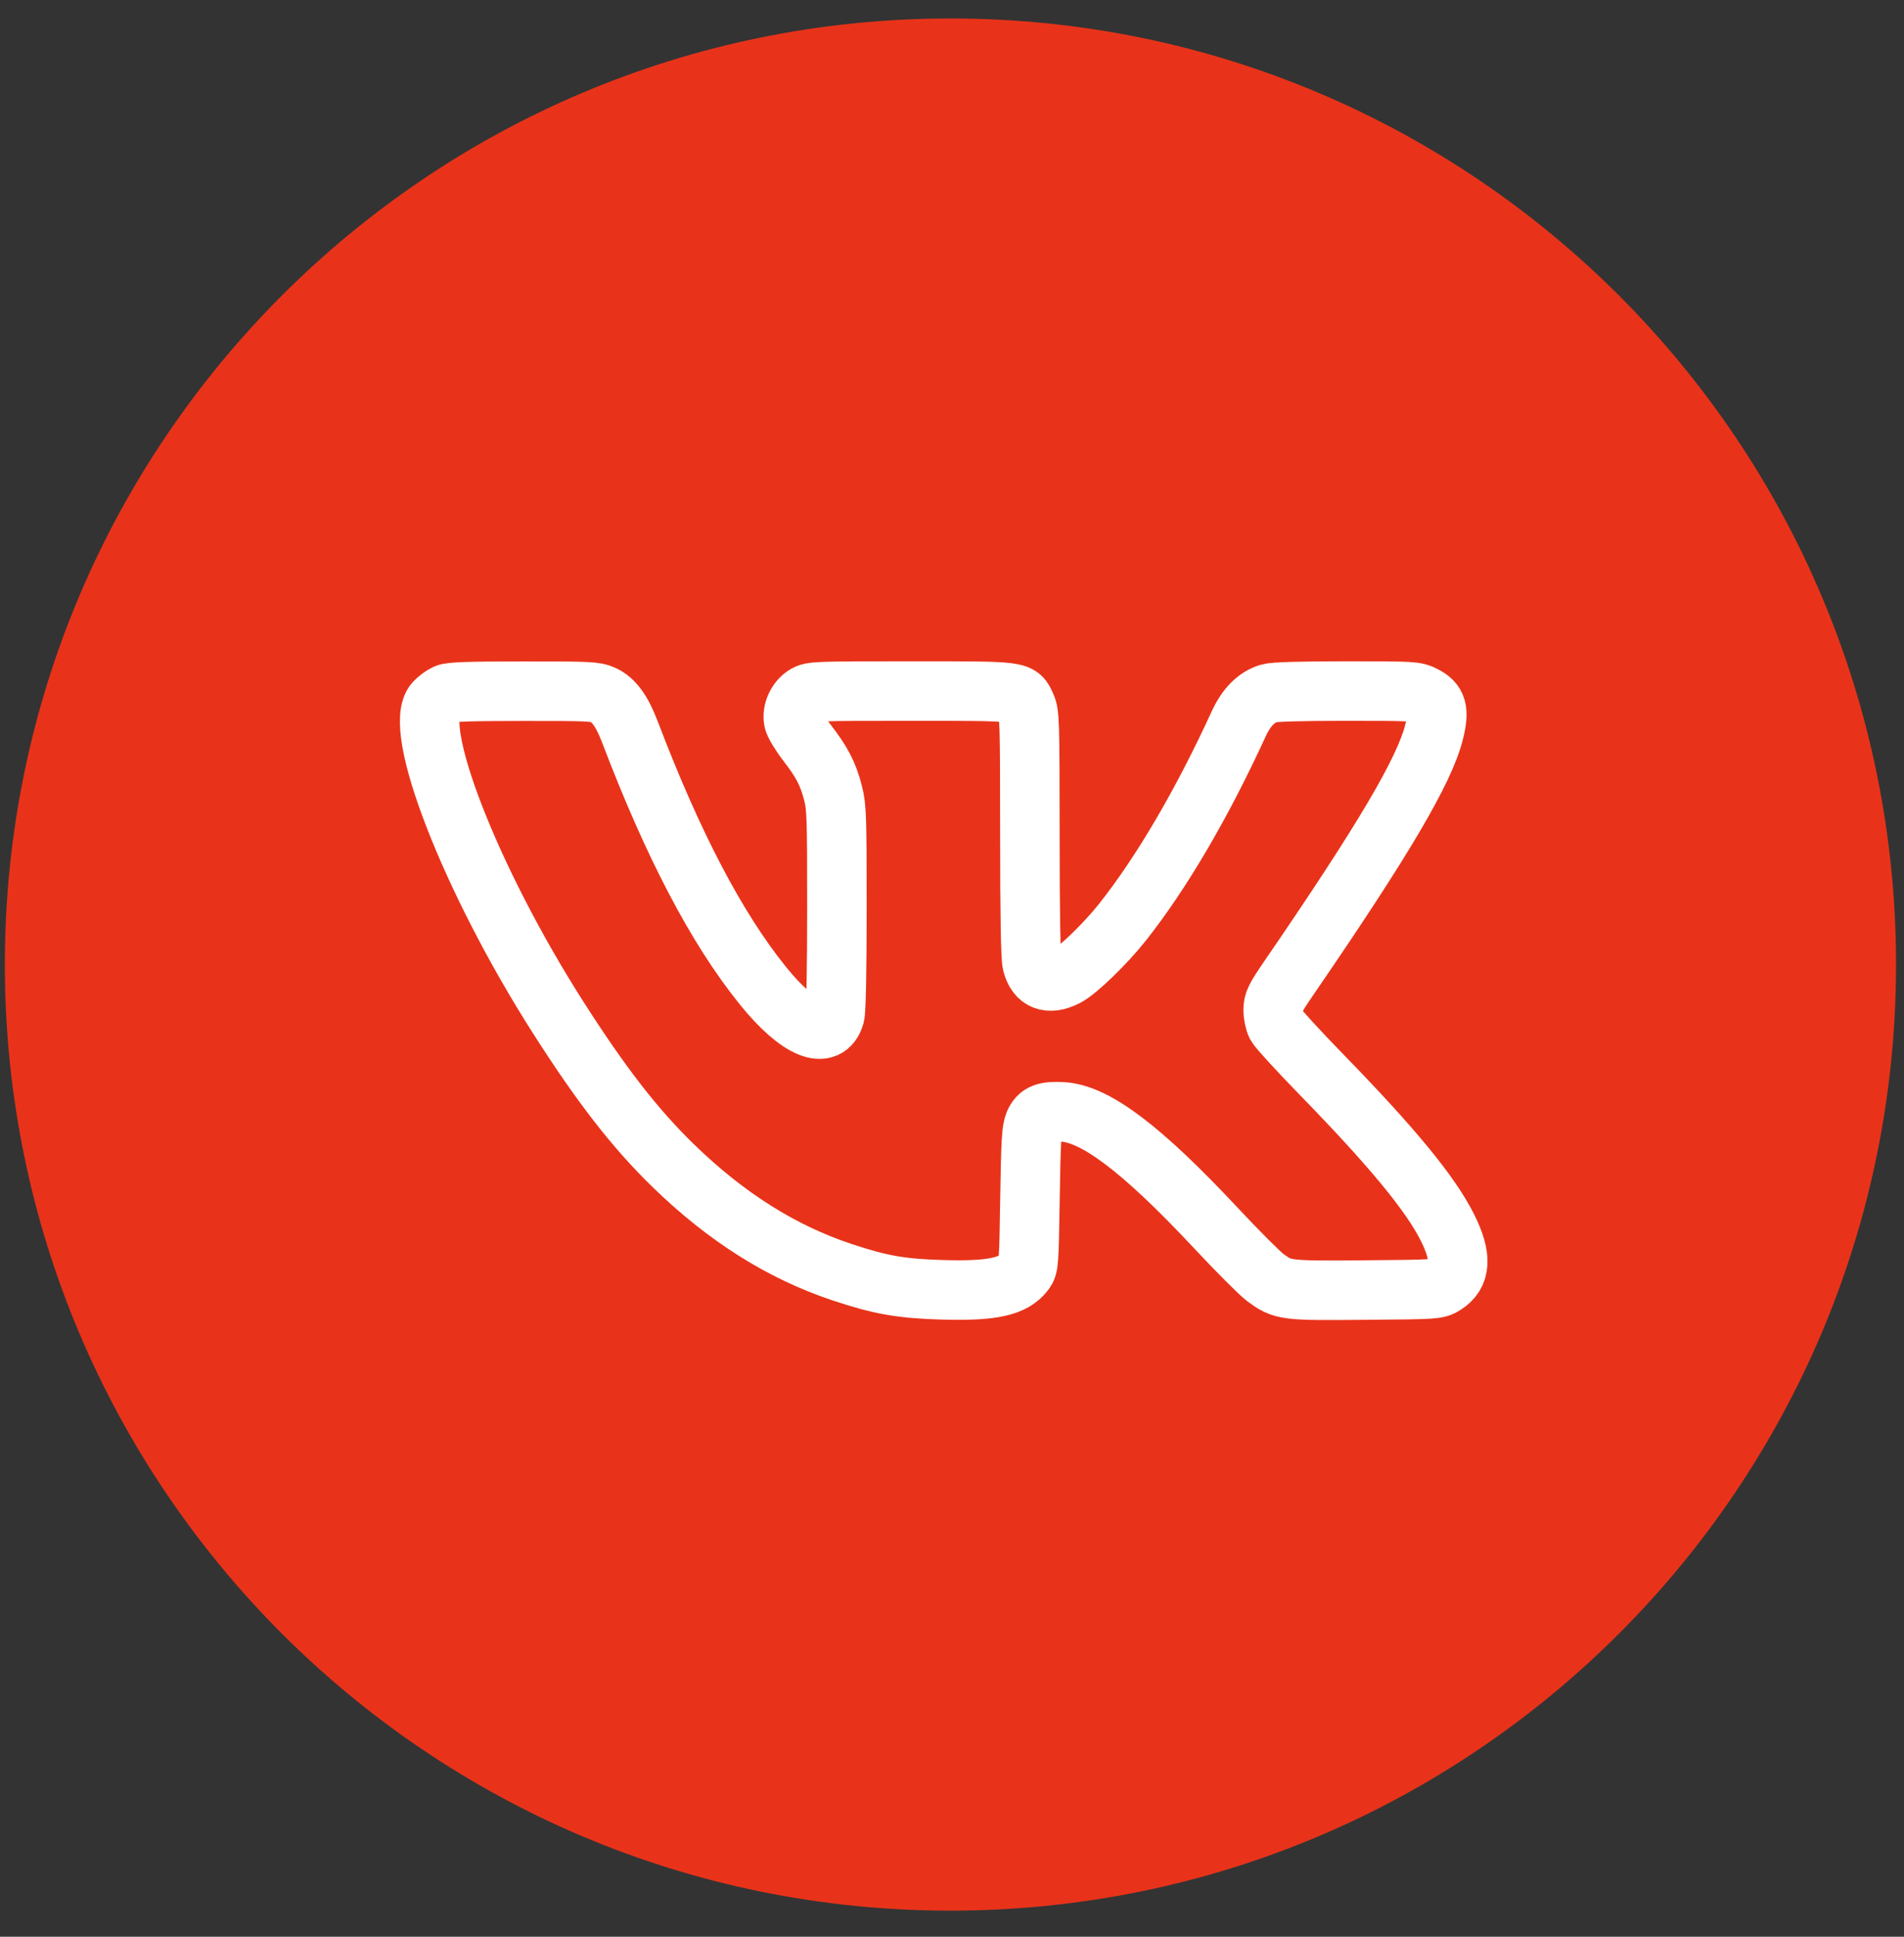 <?xml version="1.0" encoding="UTF-8"?> <svg xmlns="http://www.w3.org/2000/svg" width="60" height="61" viewBox="0 0 60 61" fill="none"><rect x="0" y="0" width="60" height="61" fill="#333333" stroke="none"/><g clip-path="url(#clip0_7124_106)"><g clip-path="url(#clip1_7124_106)"><path d="M59.749 30.38C59.749 13.923 46.408 0.582 29.951 0.582C13.494 0.582 0.153 13.923 0.153 30.38C0.153 46.837 13.494 60.178 29.951 60.178C46.408 60.178 59.749 46.837 59.749 30.38Z" fill="#E8331A"></path><path fill-rule="evenodd" clip-rule="evenodd" d="M14.051 21.855C13.947 21.902 13.79 22.017 13.703 22.111C12.959 22.917 14.838 27.728 17.57 32.015C18.934 34.156 20.011 35.544 21.219 36.717C22.883 38.334 24.628 39.434 26.534 40.069C27.743 40.471 28.399 40.587 29.699 40.624C31.278 40.67 31.94 40.524 32.29 40.054C32.418 39.883 32.425 39.785 32.457 37.742C32.485 35.933 32.507 35.572 32.596 35.37C32.73 35.07 32.933 34.989 33.475 35.019C34.516 35.075 35.978 36.18 38.314 38.676C38.999 39.408 39.699 40.109 39.868 40.234C40.431 40.647 40.479 40.653 43.011 40.632C45.247 40.614 45.288 40.611 45.515 40.47C46.046 40.14 46.075 39.584 45.612 38.661C45.072 37.586 43.872 36.13 41.627 33.827C40.909 33.09 40.277 32.4 40.222 32.293C40.166 32.186 40.121 31.969 40.121 31.812C40.121 31.557 40.178 31.442 40.632 30.779C43.6 26.451 44.885 24.276 45.191 23.059C45.362 22.377 45.292 22.118 44.875 21.908C44.598 21.769 44.547 21.766 42.411 21.766C40.94 21.766 40.151 21.79 39.985 21.839C39.593 21.956 39.274 22.278 39.037 22.794C37.877 25.321 36.598 27.5 35.366 29.053C34.831 29.727 33.945 30.584 33.6 30.759C33.05 31.04 32.661 30.892 32.525 30.348C32.478 30.163 32.455 28.82 32.454 26.283C32.453 22.698 32.446 22.48 32.332 22.229C32.115 21.752 32.223 21.766 28.705 21.766C25.684 21.766 25.575 21.77 25.372 21.894C25.116 22.05 24.954 22.403 25.008 22.689C25.029 22.803 25.219 23.119 25.43 23.392C25.909 24.013 26.095 24.373 26.251 24.981C26.364 25.424 26.373 25.703 26.373 28.602C26.373 30.569 26.348 31.832 26.307 31.98C26.078 32.806 25.159 32.428 24.045 31.05C22.588 29.248 21.206 26.614 19.851 23.055C19.599 22.396 19.343 22.042 19.005 21.889C18.76 21.778 18.567 21.768 16.49 21.77C14.755 21.77 14.198 21.79 14.051 21.855Z" stroke="white" stroke-width="1.875"></path></g></g><defs><clipPath id="clip0_7124_106"><rect width="60" height="60.94" fill="white"></rect></clipPath><clipPath id="clip1_7124_106"><rect width="60" height="60.938" fill="white"></rect></clipPath></defs></svg> 